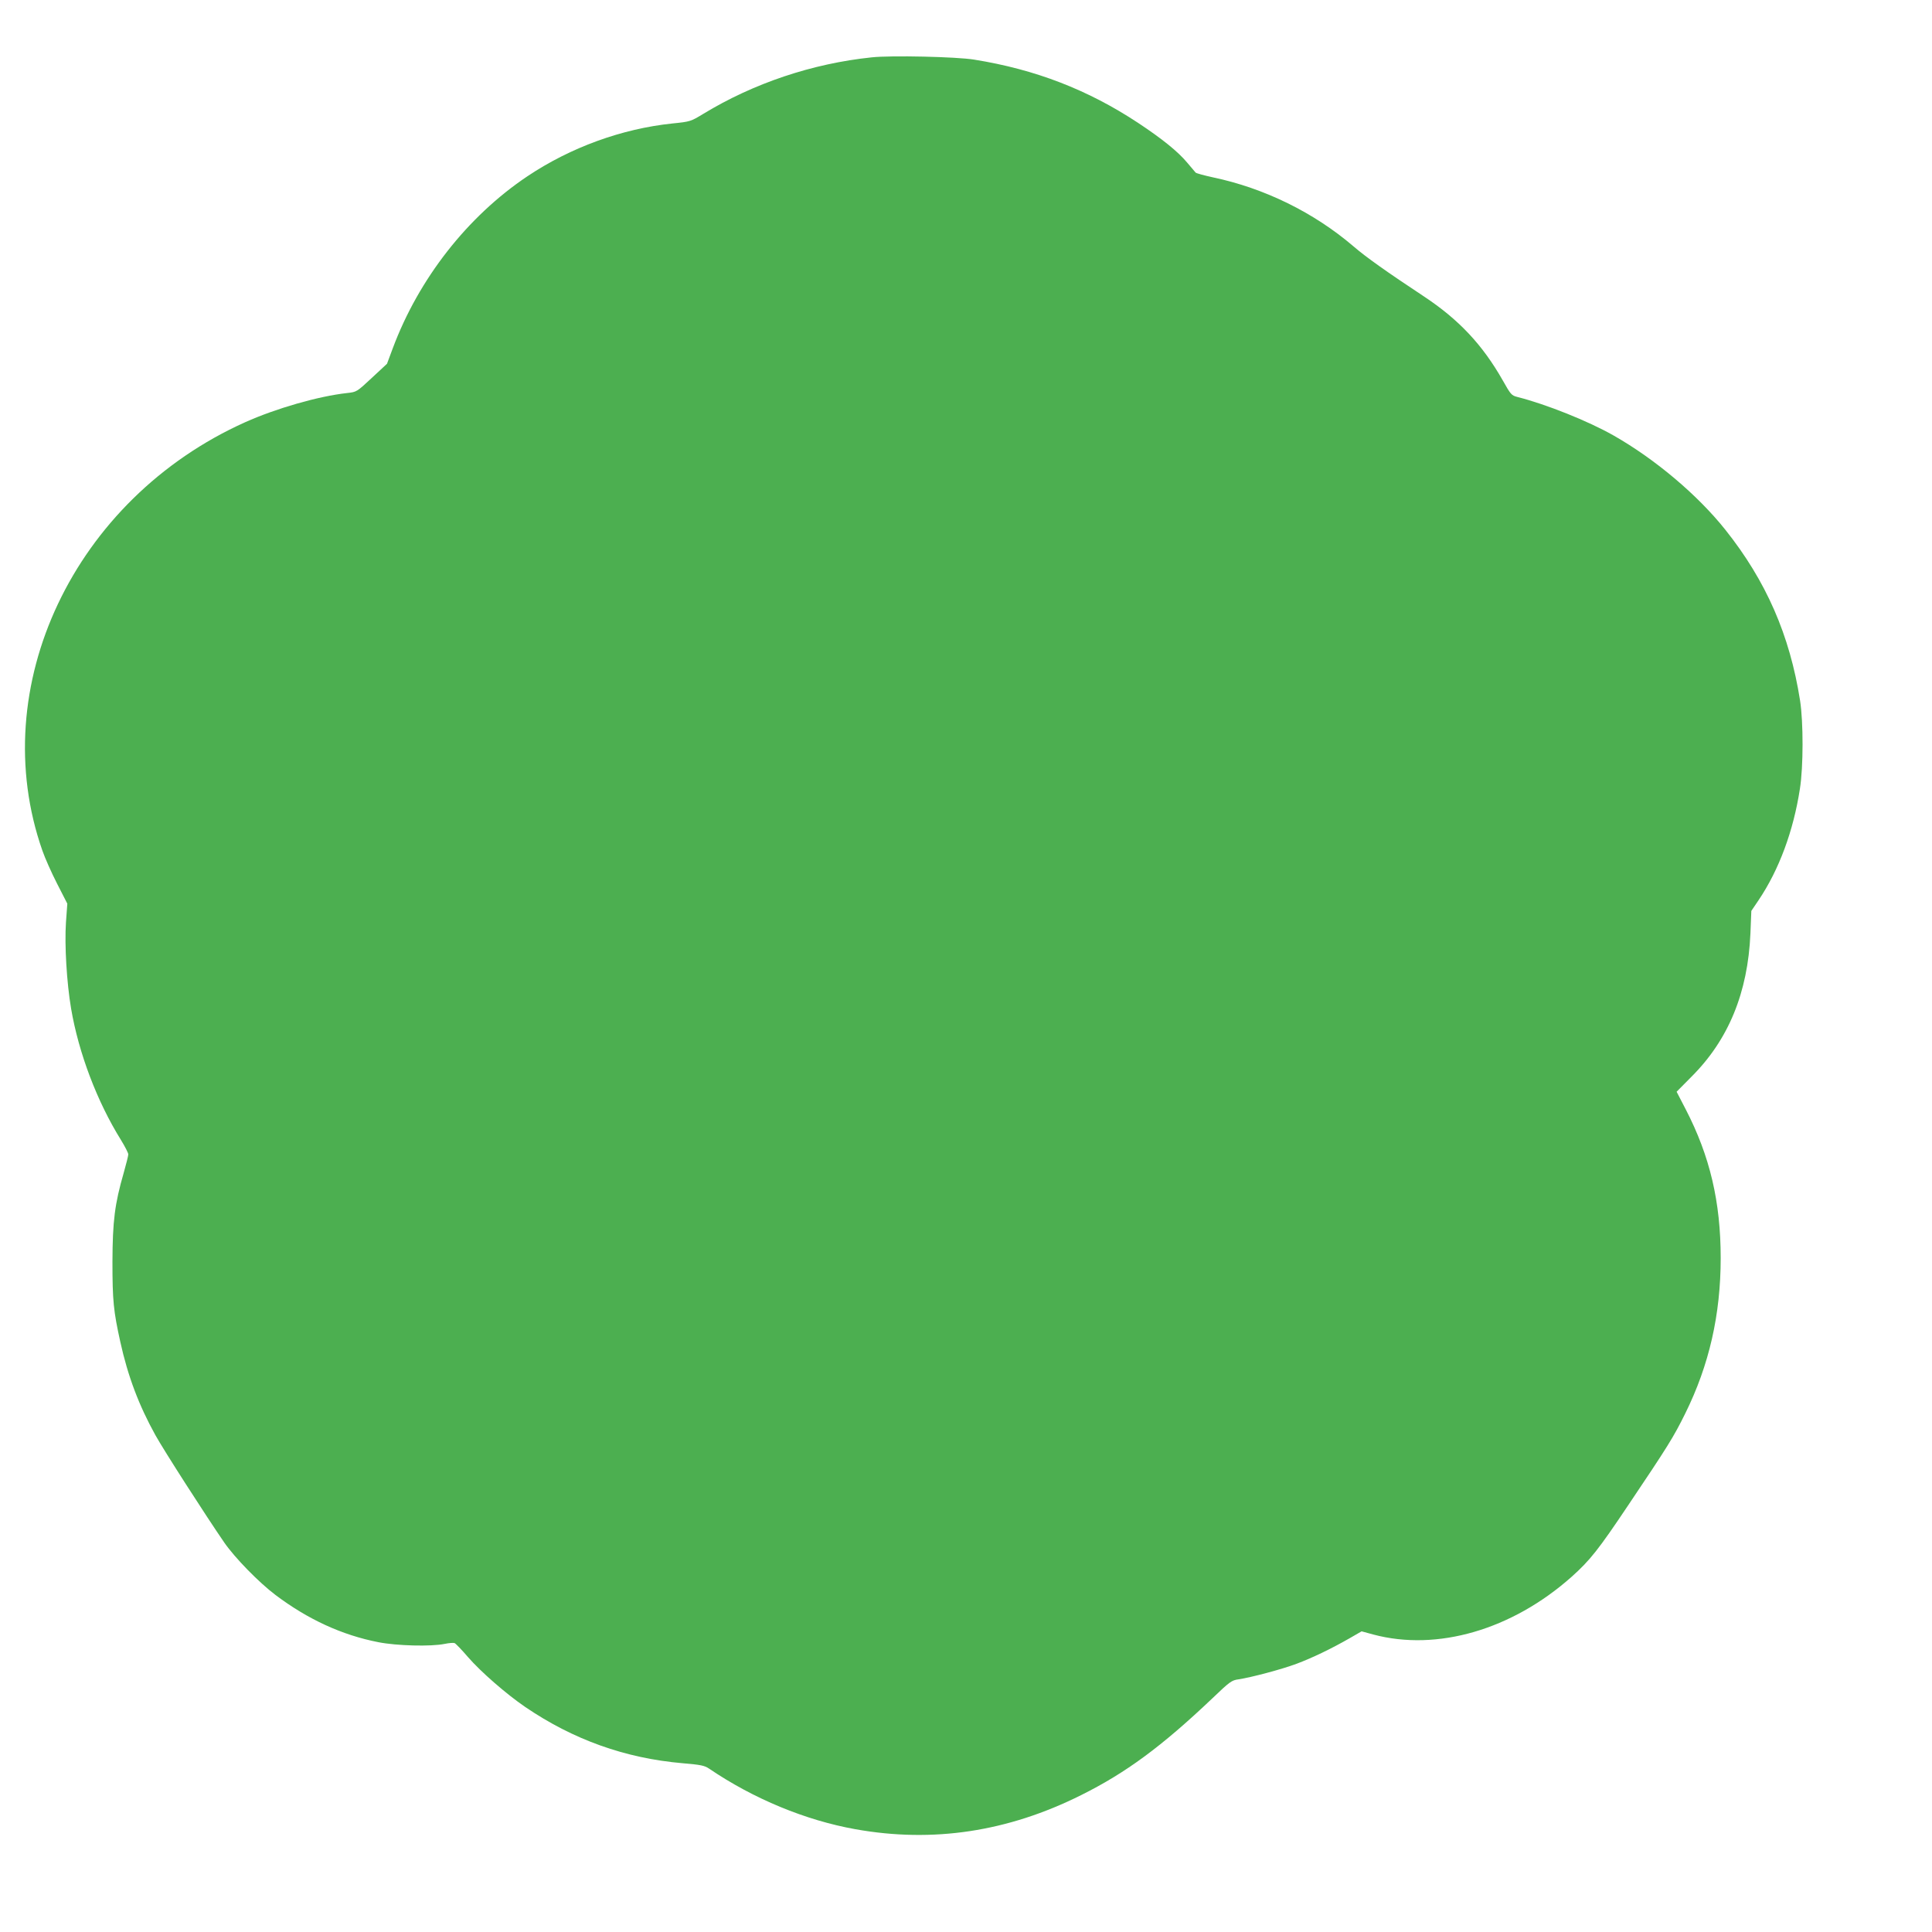<?xml version="1.0" standalone="no"?>
<!DOCTYPE svg PUBLIC "-//W3C//DTD SVG 20010904//EN"
 "http://www.w3.org/TR/2001/REC-SVG-20010904/DTD/svg10.dtd">
<svg version="1.0" xmlns="http://www.w3.org/2000/svg"
 width="1280pt" height="1280pt" viewBox="0 0 1280 1280"
 preserveAspectRatio="xMidYMid meet">
<g transform="translate(0,1280) scale(0.1,-0.1)"
fill="#4caf50" stroke="none">
<path d="M5775 12420 c-393 -41 -781 -171 -1115 -374 -84 -51 -87 -52 -205
-64 -335 -35 -674 -158 -961 -350 -397 -266 -720 -679 -892 -1140 l-38 -102
-101 -94 c-100 -93 -100 -93 -164 -100 -190 -21 -471 -102 -674 -193 -1136
-510 -1725 -1754 -1344 -2839 17 -49 61 -148 98 -220 l67 -131 -9 -124 c-10
-151 5 -399 34 -571 50 -294 172 -616 330 -870 27 -44 49 -87 49 -96 0 -9 -14
-64 -30 -121 -60 -208 -74 -320 -75 -591 0 -258 7 -326 52 -530 50 -227 123
-421 233 -619 56 -101 331 -529 456 -711 70 -101 228 -263 339 -347 215 -162
441 -266 682 -313 121 -24 349 -30 440 -11 29 6 58 8 65 5 7 -3 47 -44 88 -92
87 -100 254 -245 378 -330 320 -218 664 -341 1046 -374 118 -10 143 -15 173
-35 296 -201 640 -343 970 -402 514 -92 1010 -17 1496 226 297 148 533 322
868 640 117 112 129 121 175 127 85 13 285 66 384 103 104 39 231 100 353 170
l78 45 77 -21 c423 -113 919 31 1314 382 122 109 178 180 373 471 265 394 303
455 380 611 159 321 235 656 235 1030 0 372 -71 675 -232 986 l-60 116 98 99
c246 245 374 558 391 949 l6 150 48 71 c136 202 231 459 274 739 23 145 23
441 1 583 -68 434 -225 793 -495 1132 -184 231 -465 468 -741 625 -167 95
-447 207 -637 255 -39 10 -44 16 -97 110 -134 236 -291 403 -522 556 -245 162
-385 261 -467 332 -262 224 -589 385 -931 457 -59 13 -112 27 -115 32 -4 4
-29 34 -56 66 -61 73 -165 157 -325 263 -332 219 -680 354 -1086 419 -115 19
-552 29 -679 15z"/>
</g>
</svg>
